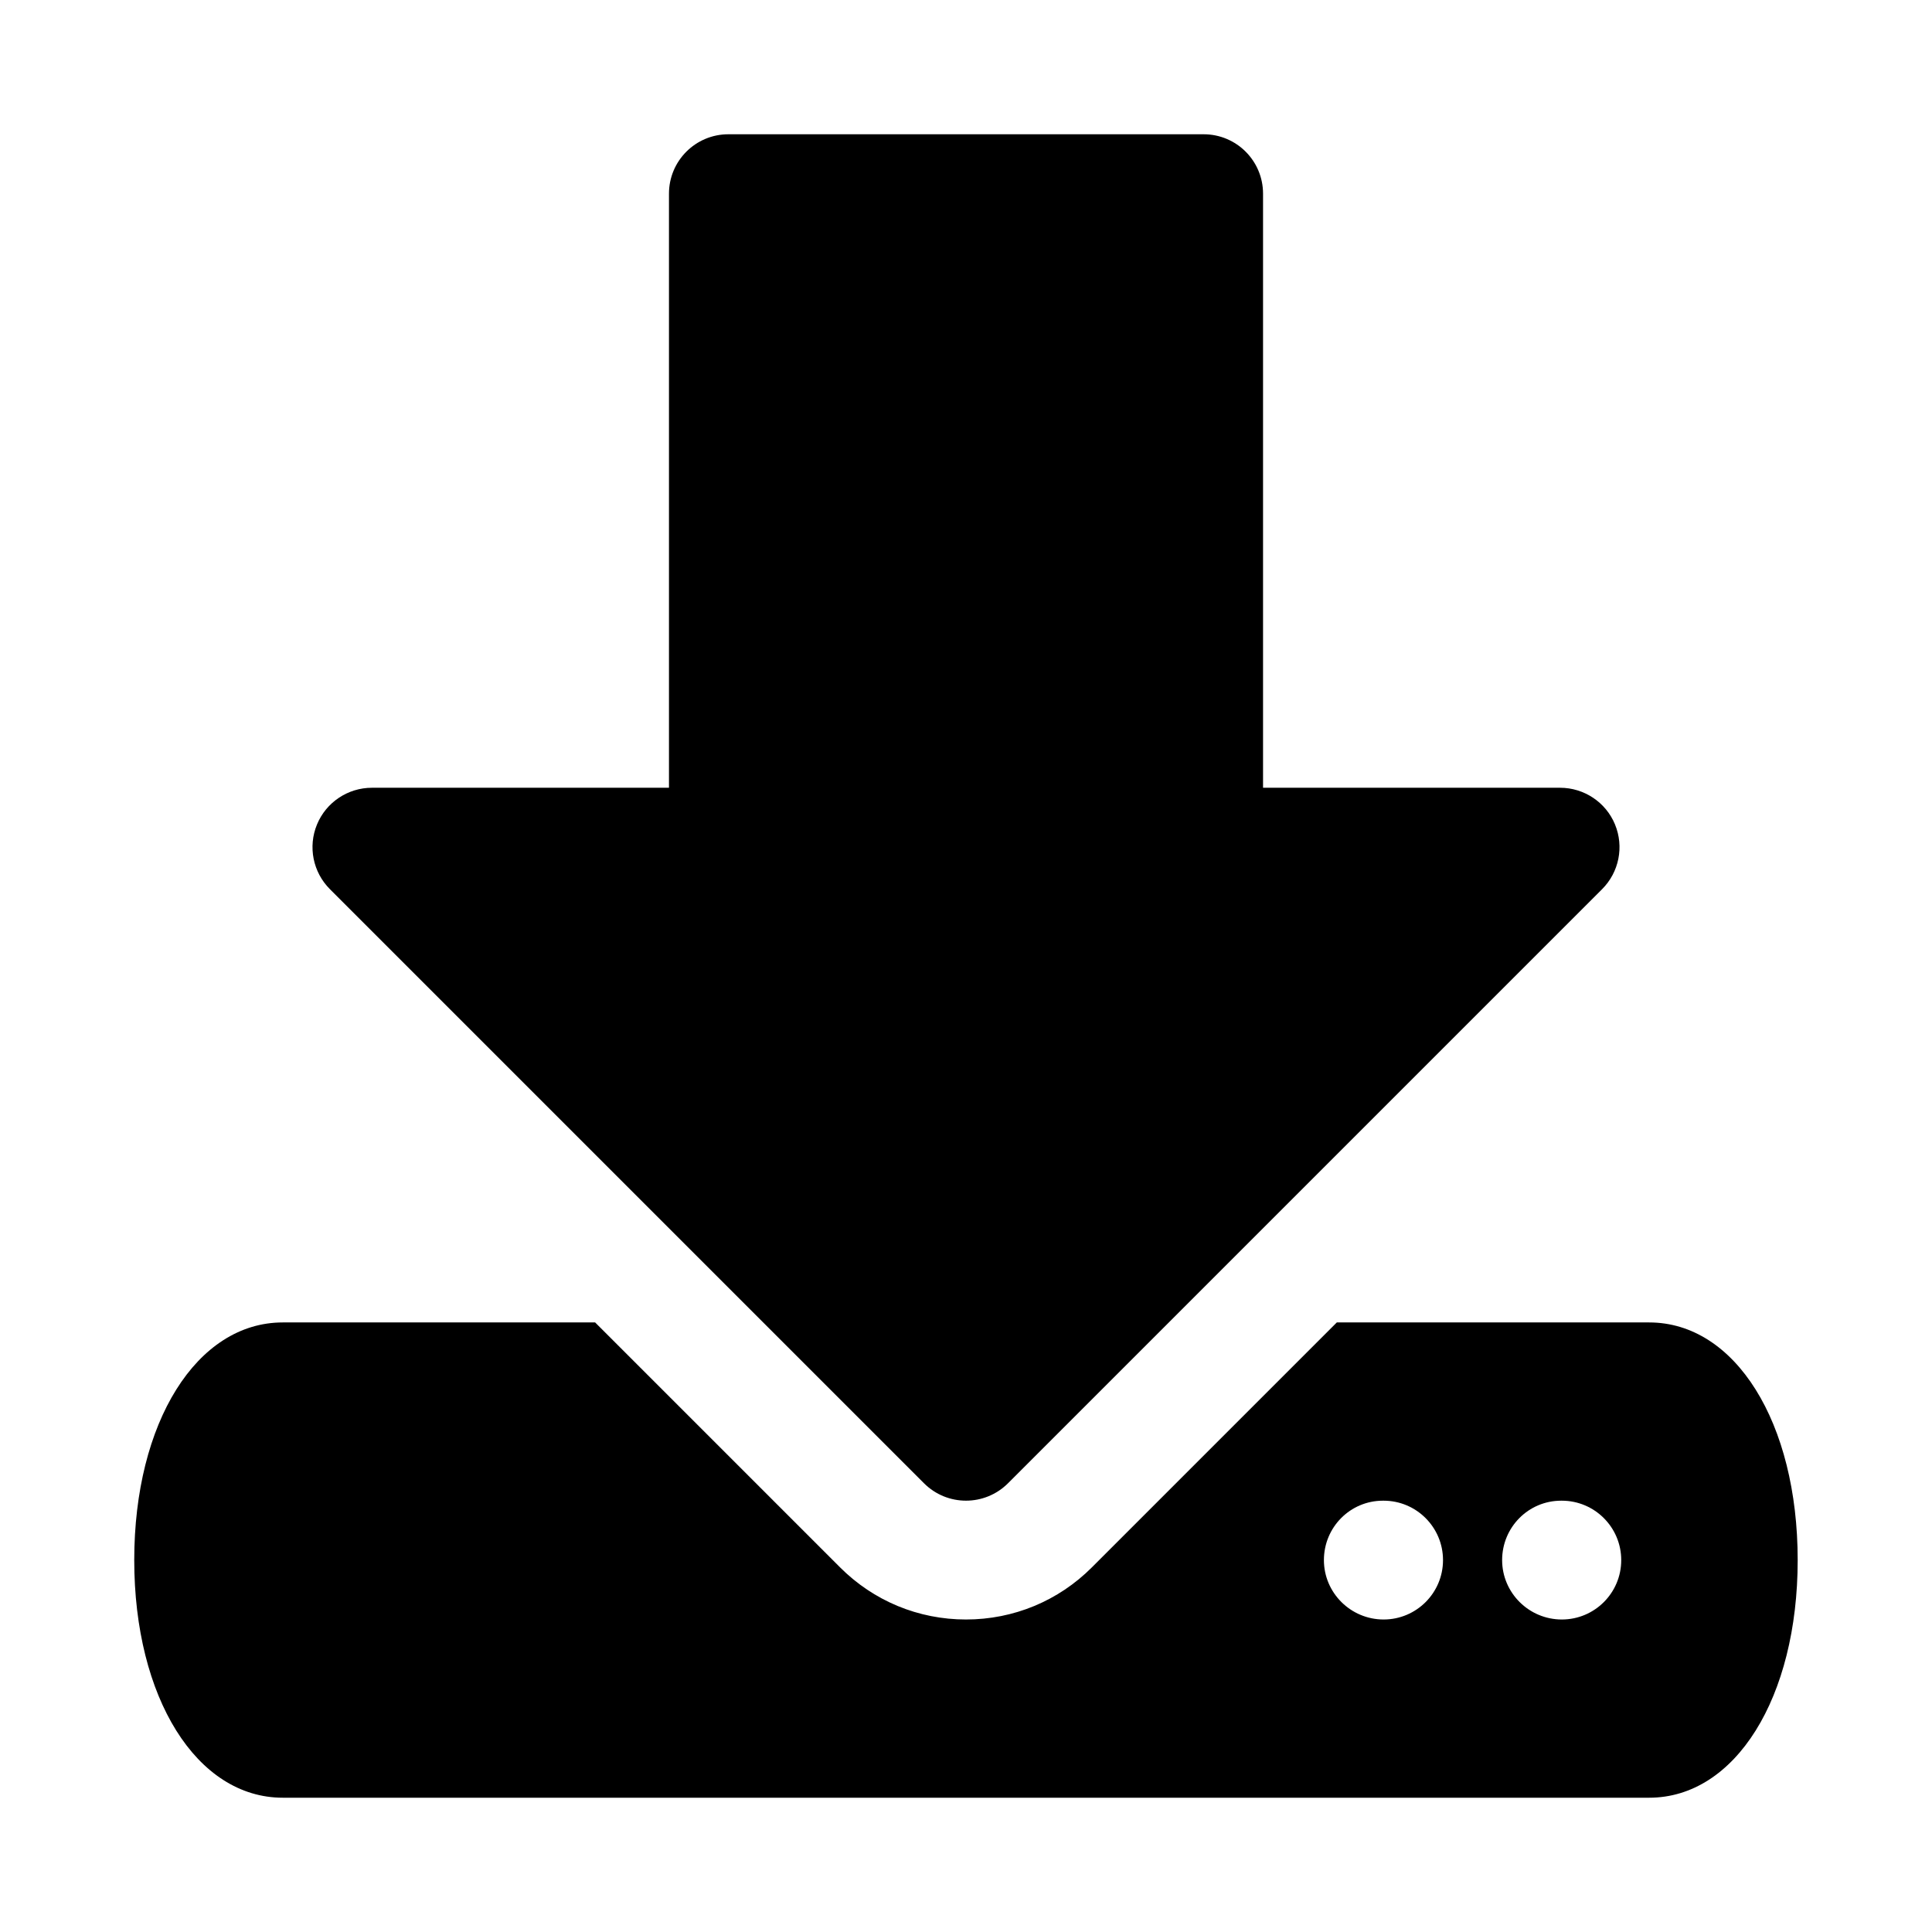 <?xml version="1.0" encoding="UTF-8"?>
<!-- Uploaded to: SVG Repo, www.svgrepo.com, Generator: SVG Repo Mixer Tools -->
<svg fill="#000000" width="800px" height="800px" version="1.1" viewBox="144 144 512 512" xmlns="http://www.w3.org/2000/svg">
 <g>
  <path d="m581.05 494.46h-82.781l-64.883 64.883c-8.91 8.926-20.781 13.84-33.391 13.84s-24.48-4.914-33.395-13.84l-64.883-64.883h-82.781c-22.797 0-39.359 26.484-39.359 62.977 0 36.496 16.562 62.977 39.359 62.977h362.11c22.797 0 39.359-26.48 39.359-62.977 0-36.492-16.562-62.977-39.359-62.977zm-70.375 78.723c-8.707 0-15.824-7.055-15.824-15.742 0-8.691 6.957-15.742 15.648-15.742h0.172c8.691 0 15.742 7.055 15.742 15.742 0.004 8.688-7.047 15.742-15.738 15.742zm47.23 0c-8.707 0-15.824-7.055-15.824-15.742 0-8.691 6.957-15.742 15.648-15.742h0.172c8.691 0 15.742 7.055 15.742 15.742 0.008 8.688-7.047 15.742-15.738 15.742z"/>
  <path d="m571.99 362.48c-2.426-5.871-8.188-9.715-14.551-9.715h-78.719v-157.44c0-8.691-7.039-15.742-15.742-15.742h-125.95c-8.707 0-15.742 7.055-15.742 15.742v157.44h-78.723c-6.359 0-12.121 3.84-14.547 9.715-2.441 5.887-1.086 12.66 3.418 17.16l157.44 157.44c3.066 3.07 7.098 4.613 11.129 4.613s8.062-1.543 11.133-4.613l157.44-157.44c4.5-4.504 5.852-11.273 3.414-17.16z"/>
 </g>
</svg>